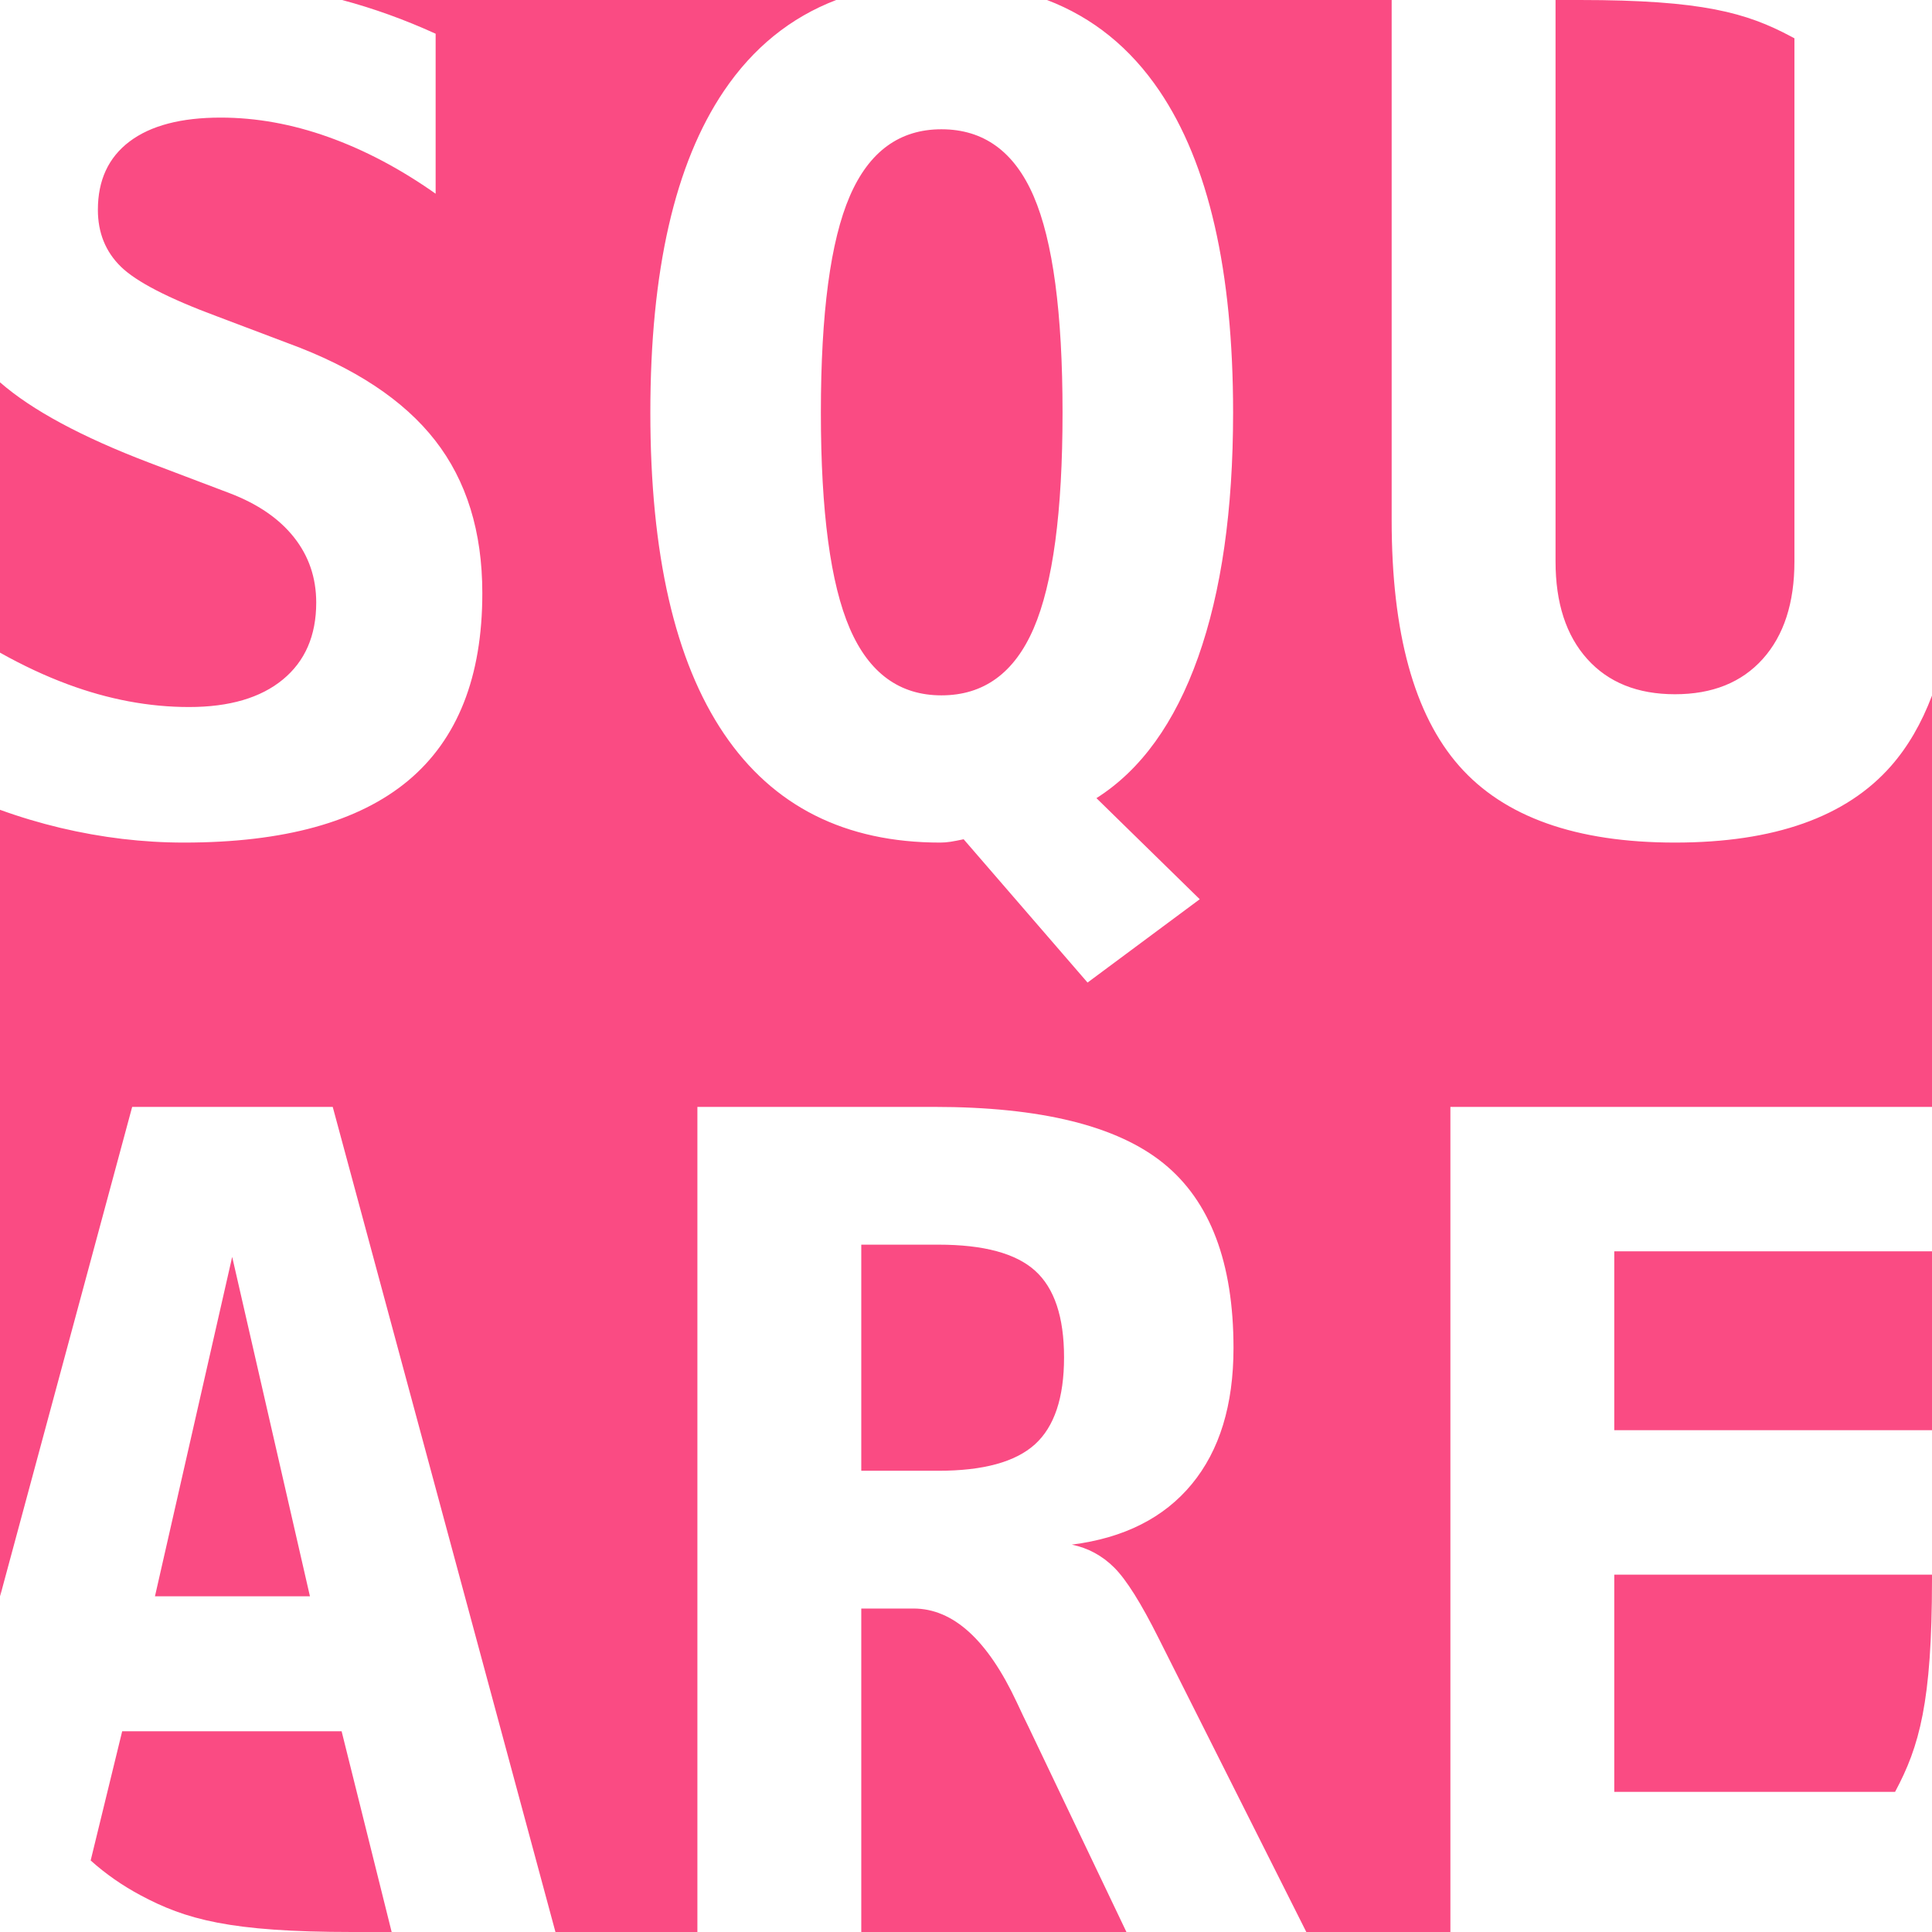 <svg width="68" height="68" viewBox="0 0 68 68" fill="none" xmlns="http://www.w3.org/2000/svg">
<g style="mix-blend-mode:luminosity">
<path fill-rule="evenodd" clip-rule="evenodd" d="M29.431 0C27.823 0.616 26.506 1.683 25.48 3.201C23.753 5.756 22.89 9.529 22.89 14.522C22.89 19.502 23.753 23.269 25.48 25.823C27.207 28.378 29.746 29.656 33.096 29.656C33.214 29.656 33.334 29.646 33.458 29.627C33.582 29.607 33.735 29.578 33.917 29.539L38.278 34.583L42.227 31.65L38.591 28.092C40.155 27.101 41.347 25.449 42.169 23.135C42.99 20.821 43.401 17.95 43.401 14.522C43.401 9.529 42.537 5.756 40.81 3.201C39.784 1.683 38.465 0.616 36.852 0L48.982 4.63684e-08V18.315C48.982 22.278 49.774 25.159 51.358 26.958C52.941 28.756 55.474 29.656 58.954 29.656C62.447 29.656 64.983 28.756 66.56 26.958C67.151 26.284 67.631 25.459 68 24.482V38.959H51.049V68H45.978L40.775 57.651C40.162 56.426 39.644 55.601 39.221 55.178C38.797 54.754 38.298 54.484 37.725 54.366C39.563 54.132 40.971 53.421 41.948 52.235C42.926 51.049 43.415 49.452 43.415 47.444C43.415 44.446 42.597 42.283 40.961 40.953C39.325 39.623 36.63 38.959 32.876 38.959H24.546V68H19.55L11.711 38.959H4.652L0.003 56.183C0.001 55.995 0 55.801 0 55.602L0 28.502C0.696 28.755 1.405 28.966 2.125 29.138C3.579 29.483 5.029 29.656 6.476 29.656C9.995 29.656 12.625 28.929 14.366 27.476C16.106 26.022 16.976 23.823 16.976 20.877C16.976 18.713 16.422 16.92 15.314 15.5C14.206 14.079 12.479 12.938 10.132 12.078L7.649 11.139C5.928 10.501 4.798 9.917 4.257 9.389C3.716 8.861 3.445 8.193 3.445 7.385C3.445 6.342 3.817 5.541 4.56 4.98C5.303 4.42 6.372 4.139 7.766 4.139C9.018 4.139 10.282 4.367 11.56 4.824C12.837 5.28 14.095 5.945 15.333 6.818V1.187C14.246 0.691 13.149 0.296 12.044 0.001C12.16 0 12.278 4.63684e-08 12.398 4.63684e-08H29.431V0ZM54.75 4.63684e-08H55.602C59.913 4.63684e-08 61.476 0.449 63.053 1.292C63.088 1.311 63.123 1.33 63.158 1.349V19.762C63.158 21.222 62.786 22.366 62.043 23.194C61.3 24.021 60.27 24.435 58.954 24.435C57.637 24.435 56.608 24.021 55.865 23.194C55.121 22.366 54.75 21.222 54.75 19.762V4.63684e-08V4.63684e-08ZM68 44.042V50.338H56.817V44.042H68ZM68 55.422V55.602C68 59.913 67.551 61.476 66.708 63.053C66.706 63.057 66.703 63.062 66.7 63.067H56.817V55.422H68ZM39.647 68H30.314V56.615H32.152C33.547 56.615 34.759 57.716 35.789 59.919C35.959 60.284 36.095 60.571 36.2 60.78L39.647 68ZM13.785 68H12.398C8.087 68 6.524 67.551 4.948 66.708C4.304 66.364 3.718 65.955 3.191 65.483L4.3 60.936H12.024L13.785 68ZM0 22.971L0 13.456C1.122 14.435 2.87 15.377 5.244 16.282L8.079 17.357C9.07 17.735 9.826 18.253 10.347 18.912C10.869 19.57 11.13 20.336 11.13 21.209C11.13 22.369 10.739 23.272 9.956 23.917C9.174 24.562 8.073 24.885 6.652 24.885C5.244 24.885 3.82 24.618 2.38 24.083C1.601 23.794 0.807 23.423 0 22.971H0ZM33.135 4.55C34.621 4.55 35.703 5.335 36.381 6.906C37.059 8.477 37.398 11.015 37.398 14.522C37.398 18.015 37.059 20.547 36.381 22.118C35.703 23.689 34.621 24.474 33.135 24.474C31.662 24.474 30.587 23.689 29.909 22.118C29.231 20.547 28.892 18.015 28.892 14.522C28.892 11.015 29.231 8.477 29.909 6.906C30.587 5.335 31.662 4.55 33.135 4.55ZM8.172 44.238L10.909 56.185H5.454L8.172 44.238ZM30.314 43.808H33.032C34.622 43.808 35.757 44.114 36.434 44.727C37.112 45.339 37.451 46.356 37.451 47.777C37.451 49.198 37.109 50.218 36.425 50.837C35.74 51.456 34.609 51.766 33.032 51.766H30.314V43.808Z" fill="#FA4B83"/>
</g>
</svg>
